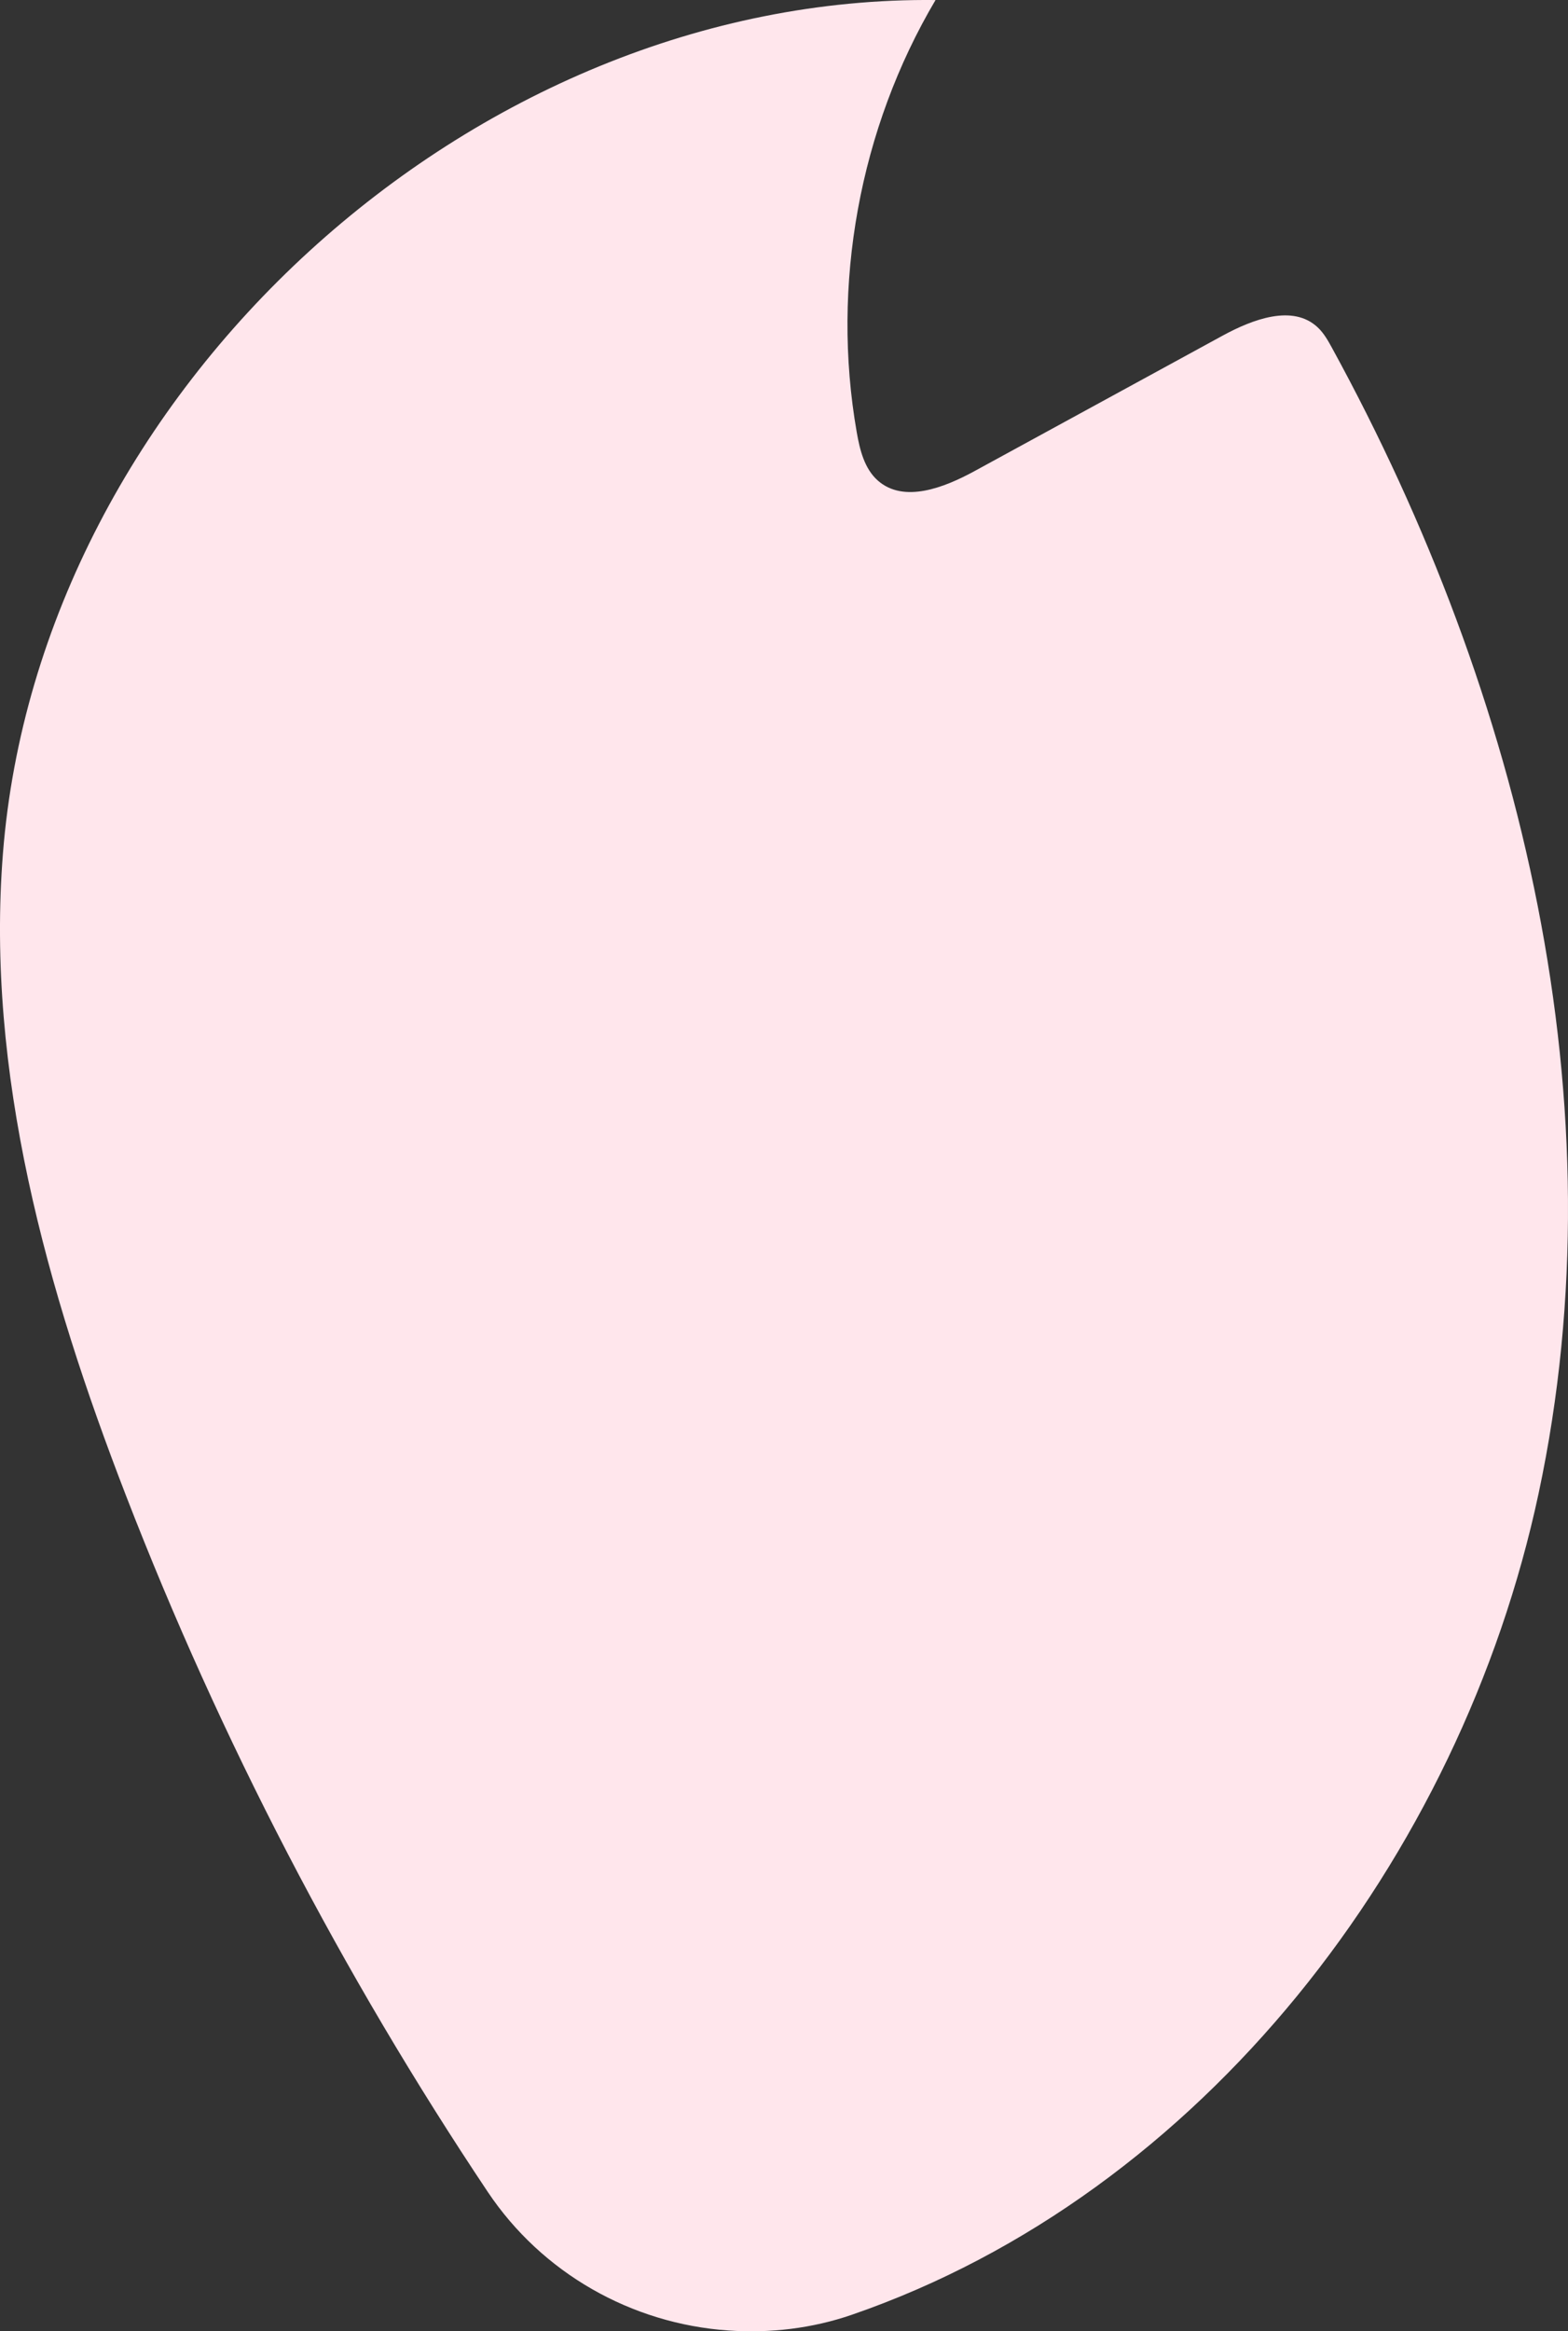 <?xml version="1.0" encoding="UTF-8"?>
<svg id="_レイヤー_2" data-name="レイヤー 2" xmlns="http://www.w3.org/2000/svg" viewBox="0 0 44.63 66.311">
  <rect x="0" y="0" width="44.63" height="66.311" fill="#333333" stroke="none"/>
  <defs>
    <style>
      .cls-1 {
        fill: #ffe6ec;
        stroke-width: 0px;
      }
    </style>
  </defs>
  <g id="_レイヤー_1-2" data-name="レイヤー 1">
    <path class="cls-1" d="M20.732,66.288c-2.767-.192-5.308-1.638-6.85-3.944-4.144-6.199-7.605-12.853-10.297-19.806C1.327,36.706-.409,30.503.084,24.268,1.125,11.115,13.434-.139,26.628.001c-2.166,3.66-2.976,8.103-2.243,12.292.088.504.219,1.04.603,1.378.739.649,1.884.201,2.748-.27,2.353-1.284,4.707-2.568,7.06-3.852.855-.466,2.002-.904,2.711-.236.175.164.294.378.409.588,5.412,9.886,8.231,21.552,5.878,32.574-2.217,10.385-9.58,19.93-19.549,23.366-1.127.388-2.325.53-3.513.447l-0-0Z"/>
  </g>
</svg>